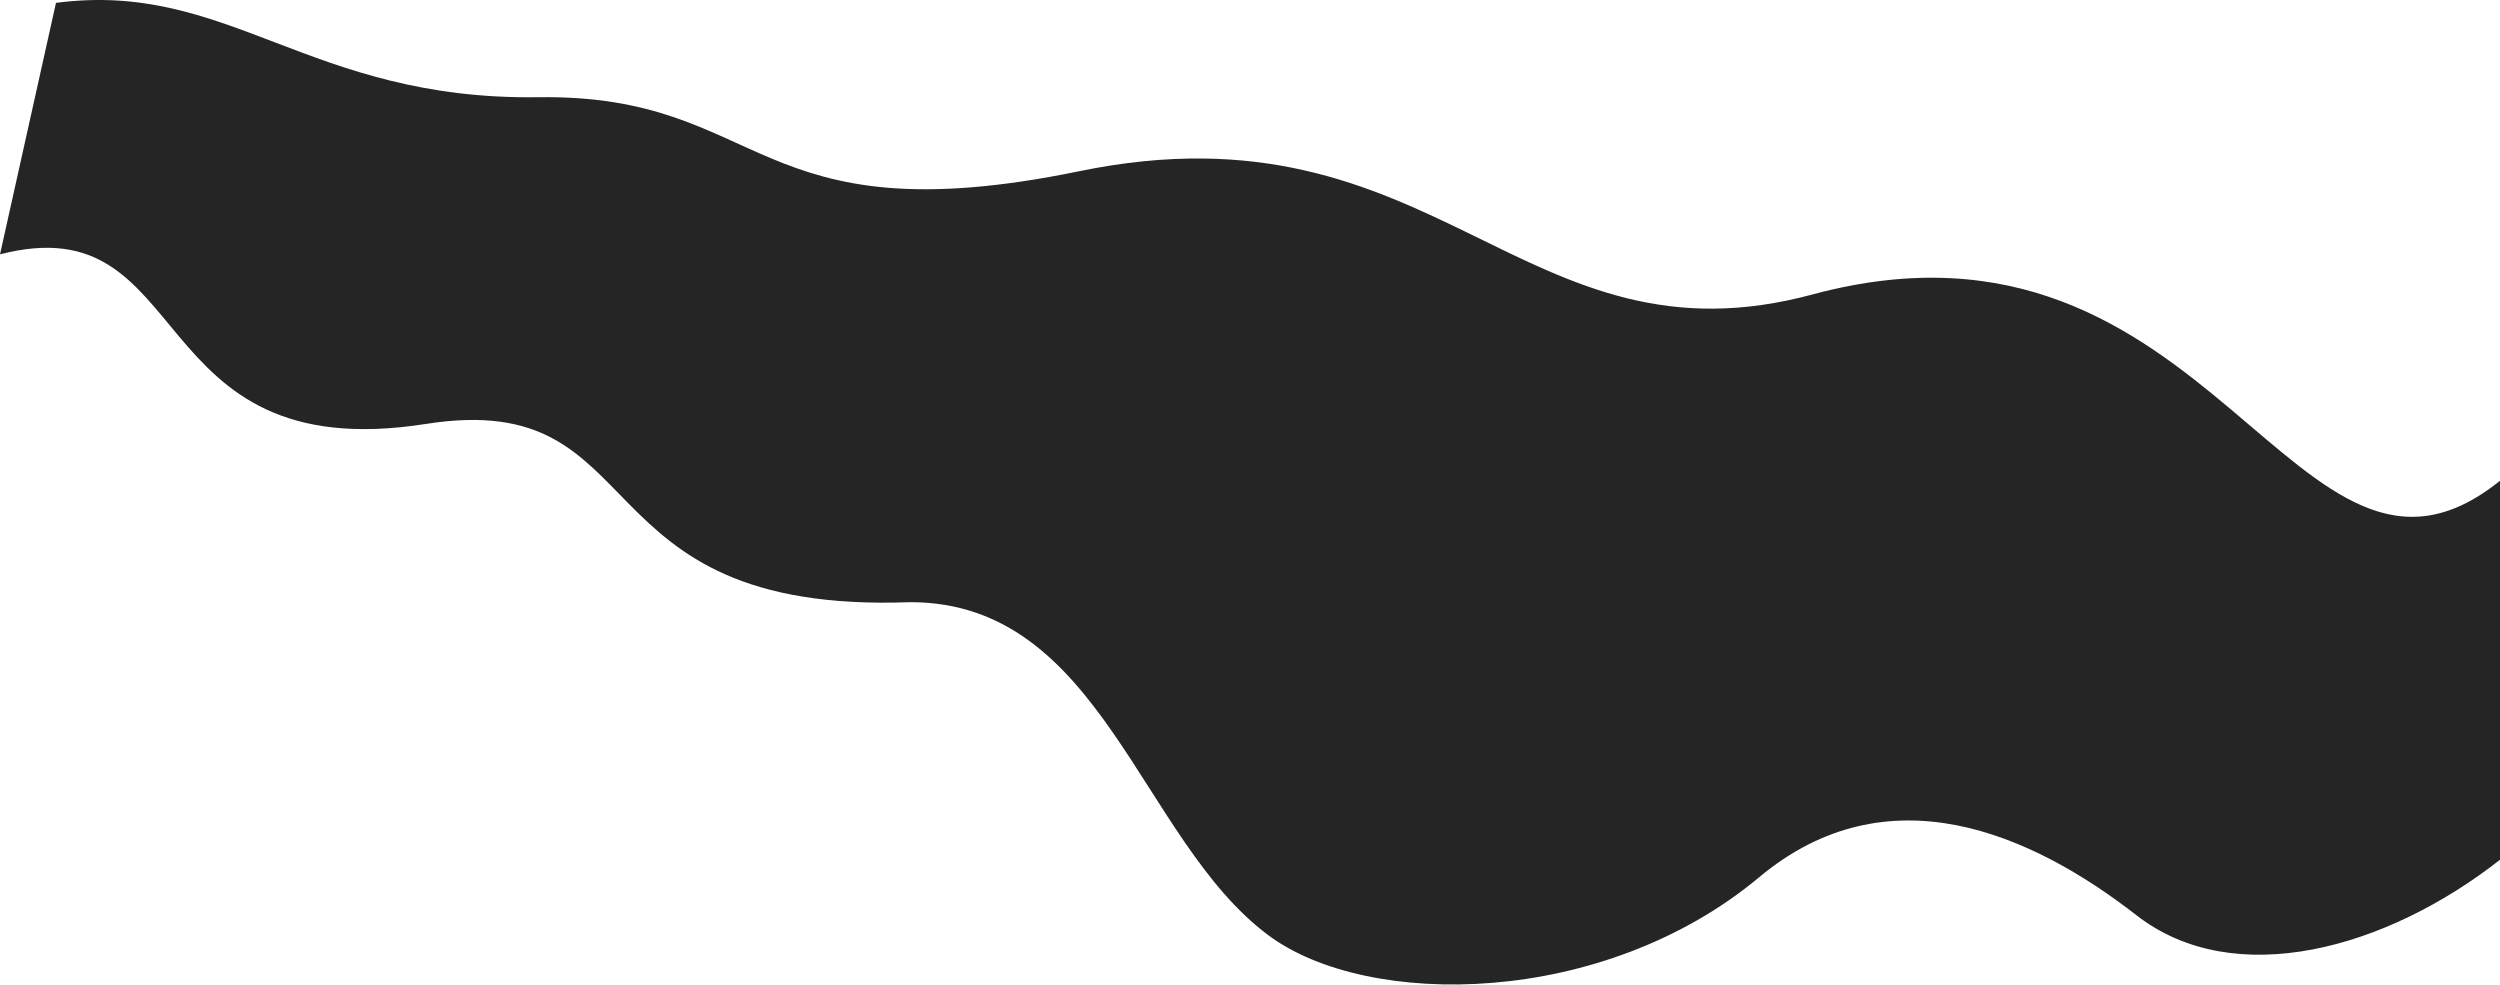 <svg width="2300" height="906" viewBox="0 0 2300 906" fill="none" xmlns="http://www.w3.org/2000/svg">
<path d="M495 89.43C284 92.43 210.5 -18.35 51.5 2.65L0 234C182 187 127.5 431.588 392 390C605 356.509 528.5 565.5 837.5 554C1014 554 1048.5 772.434 1167 860.5C1258.5 928.5 1474.92 926.853 1618.5 807C1736.5 708.5 1868.24 766.354 1965.5 842C2055.67 912.128 2195.57 872.968 2300 790.957V442.295C2111.76 593.679 2037.57 172.388 1669 270.5C1400 344 1323.5 89.43 993 157.5C690.133 219.879 706 86.43 495 89.43Z" fill="#252525"/>
</svg>
